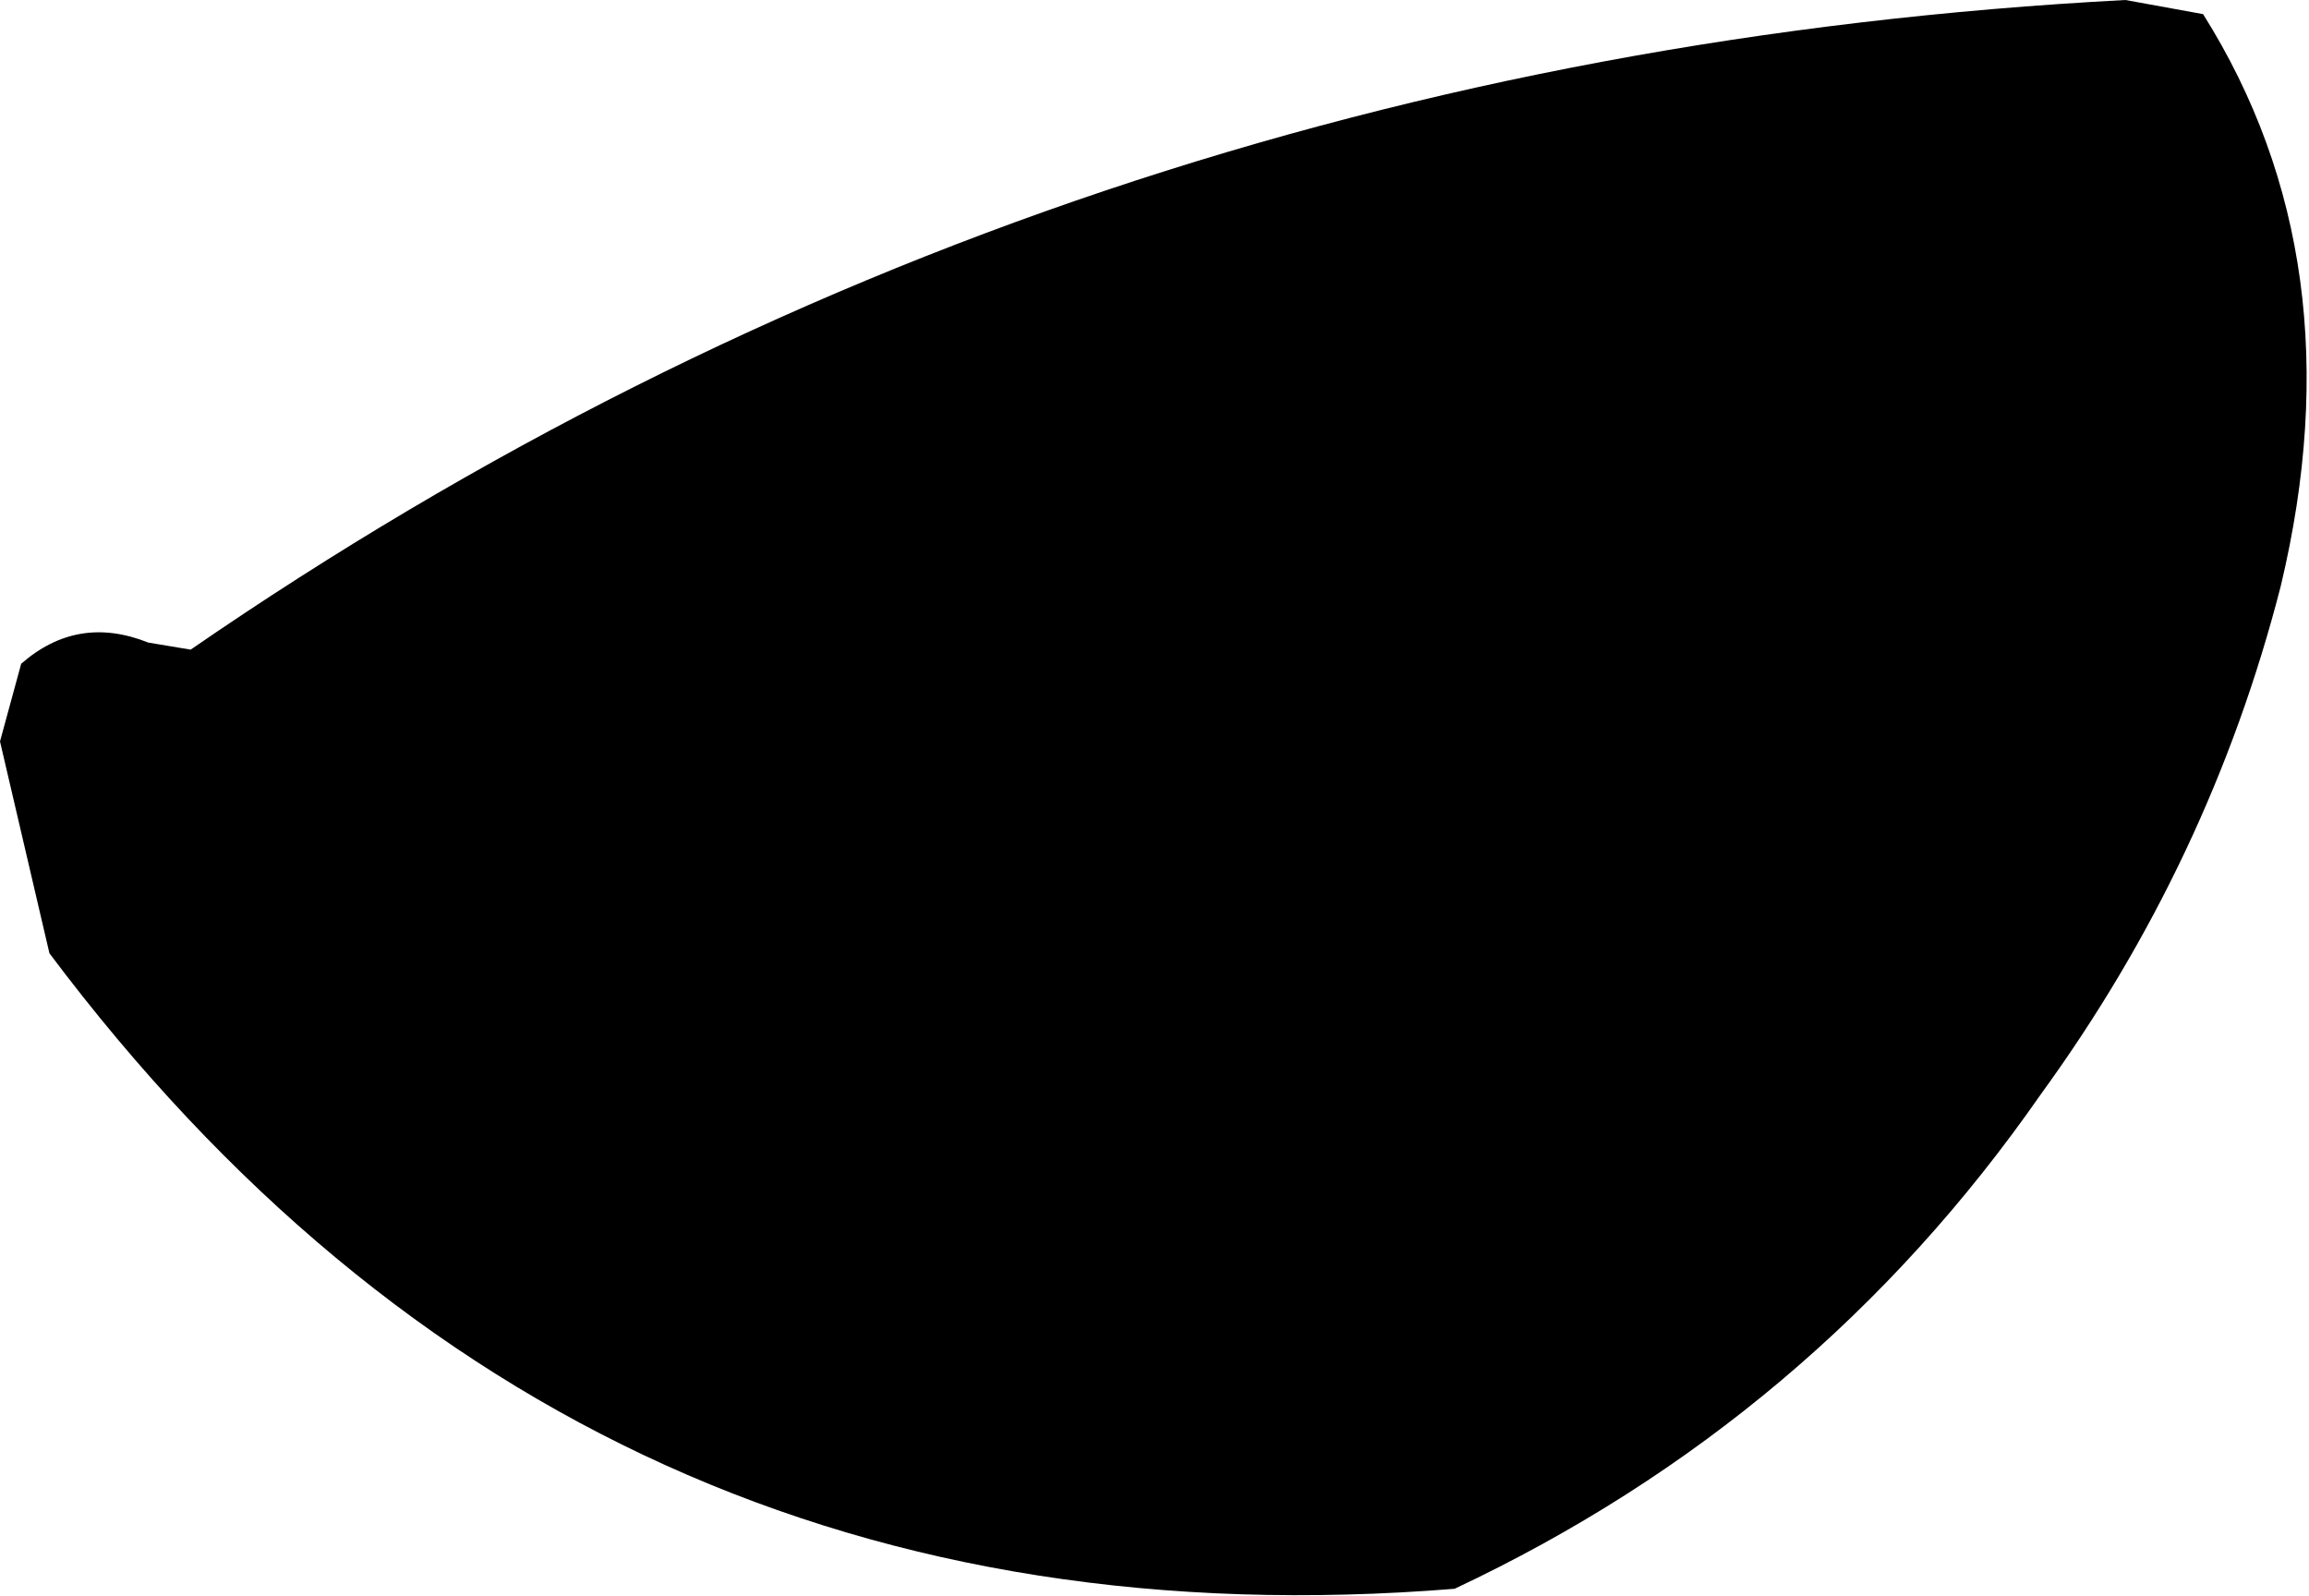 <?xml version="1.0" encoding="UTF-8" standalone="no"?>
<svg xmlns:xlink="http://www.w3.org/1999/xlink" height="11.3px" width="16.35px" xmlns="http://www.w3.org/2000/svg">
  <g transform="matrix(1.0, 0.0, 0.0, 1.0, -248.1, -210.3)">
    <path d="M264.25 214.45 Q263.75 216.4 262.55 218.05 260.95 220.35 258.4 221.55 252.2 222.05 248.45 217.05 L248.1 215.55 248.25 215.0 Q248.65 214.65 249.15 214.85 L249.45 214.9 Q255.55 210.7 263.15 210.3 L263.7 210.4 Q264.8 212.15 264.25 214.45" fill="#000000" fill-rule="evenodd" stroke="none"/>
  </g>
</svg>
